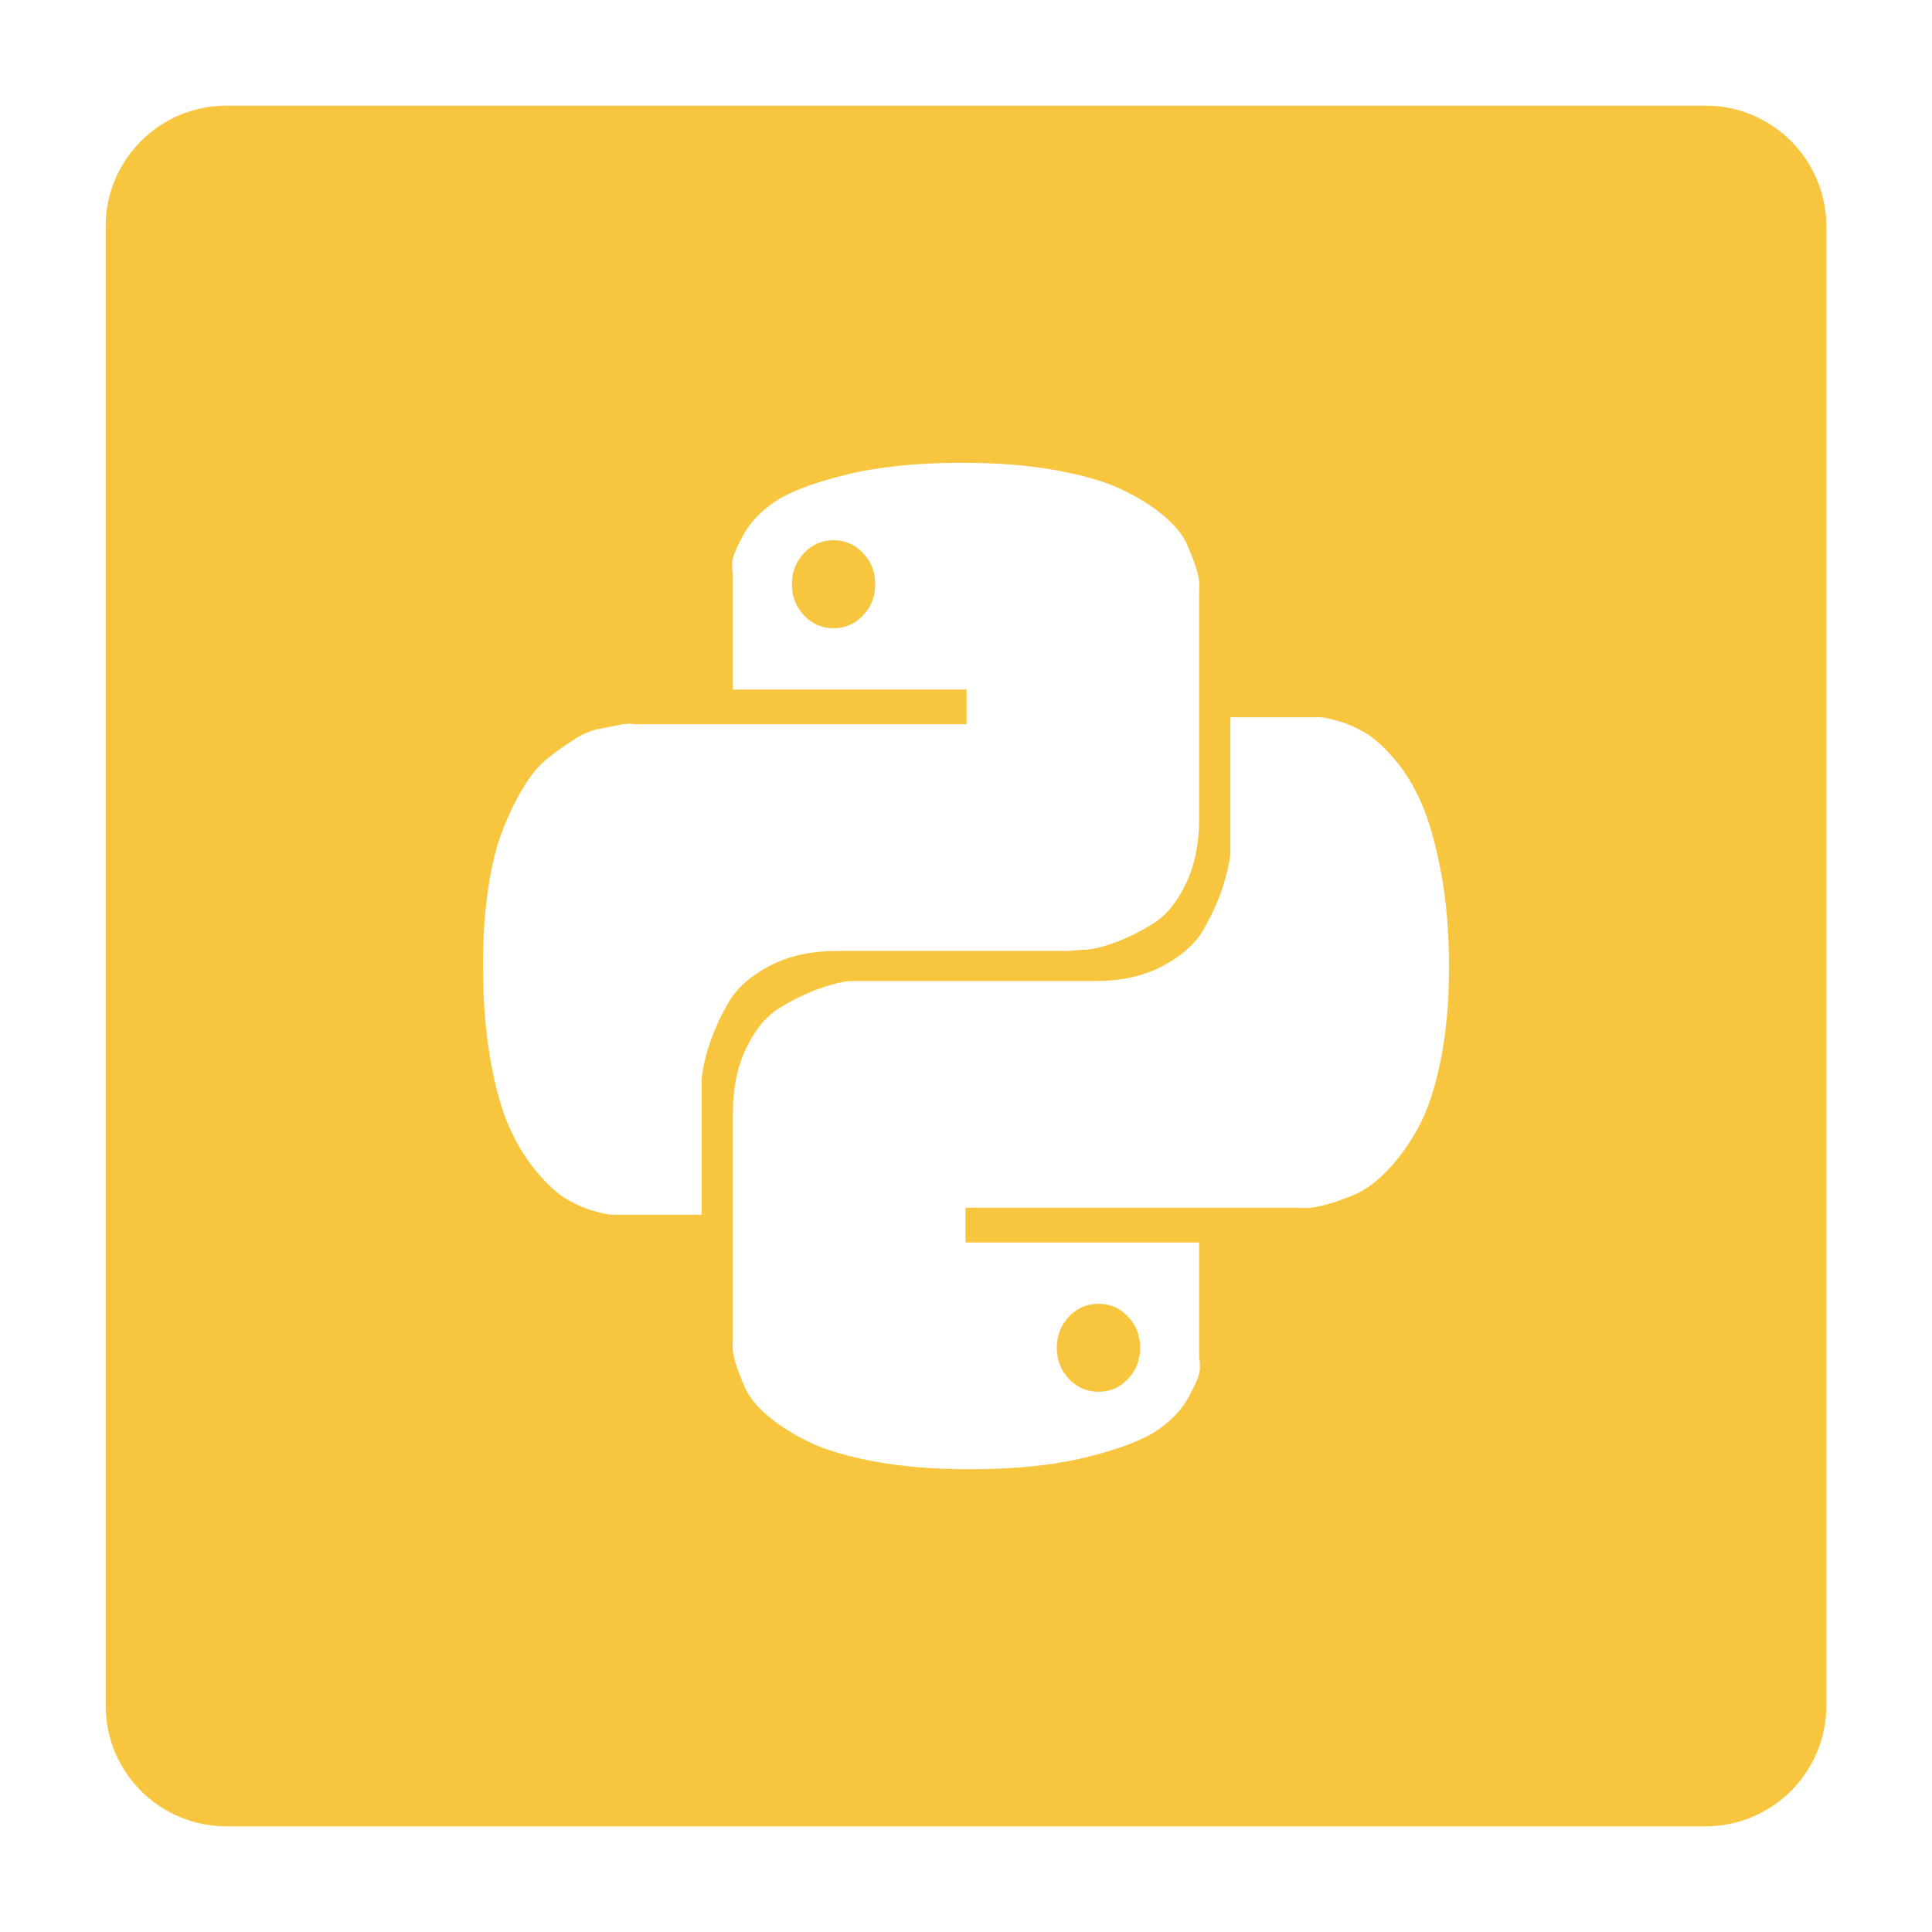 <?xml version="1.0" encoding="iso-8859-1"?>
<!-- Generator: Adobe Illustrator 16.0.0, SVG Export Plug-In . SVG Version: 6.00 Build 0)  -->
<!DOCTYPE svg PUBLIC "-//W3C//DTD SVG 1.1//EN" "http://www.w3.org/Graphics/SVG/1.1/DTD/svg11.dtd">
<svg version="1.1" id="Layer_1" xmlns="http://www.w3.org/2000/svg" xmlns:xlink="http://www.w3.org/1999/xlink" x="0px" y="0px"
	 width="256px" height="256px" viewBox="0 0 256 256" fill="#F8C63E" style="enable-background:new 0 0 256 256;" xml:space="preserve">
<g>
	<path d="M145.552,184.413c1.533,0,2.836-0.562,3.91-1.688c1.073-1.123,1.609-2.501,1.609-4.139c0-1.633-0.536-3.013-1.609-4.139
		c-1.073-1.123-2.377-1.686-3.91-1.686s-2.835,0.562-3.908,1.686c-1.075,1.126-1.611,2.506-1.611,4.139
		c0,1.638,0.536,3.016,1.611,4.139C142.717,183.852,144.019,184.413,145.552,184.413z"/>
	<path d="M226,14H30c-8.837,0-16,7.164-16,16v196c0,8.837,7.163,16,16,16h196c8.836,0,16-7.163,16-16V30
		C242,21.164,234.836,14,226,14z M94.045,138.271c-0.613,1.84-0.972,3.426-1.073,4.753v1.993v15.942H82.087
		c-0.206,0-0.537,0-0.997,0c-0.458,0-1.302-0.178-2.529-0.536c-1.226-0.358-2.428-0.895-3.602-1.61
		c-1.176-0.713-2.453-1.891-3.832-3.526c-1.38-1.634-2.583-3.575-3.602-5.826c-1.023-2.245-1.867-5.234-2.529-8.966
		c-0.666-3.73-0.997-7.945-0.997-12.646c0-3.681,0.229-7.052,0.689-10.118c0.46-3.065,1.096-5.645,1.917-7.74
		c0.817-2.095,1.735-3.986,2.758-5.674c1.021-1.687,2.121-2.989,3.297-3.907c1.172-0.92,2.323-1.737,3.449-2.455
		c1.123-0.714,2.222-1.172,3.295-1.378c1.073-0.204,1.993-0.384,2.76-0.536c0.766-0.153,1.403-0.179,1.915-0.078h0.767h43.229
		v-4.598H97.111v-15.33c-0.103-0.407-0.129-0.943-0.077-1.609c0.05-0.663,0.537-1.84,1.457-3.525
		c0.92-1.688,2.324-3.168,4.215-4.446c1.89-1.277,4.982-2.453,9.275-3.525c4.292-1.073,9.452-1.609,15.482-1.609
		c4.7,0,8.865,0.333,12.494,0.996c3.627,0.666,6.515,1.508,8.661,2.529c2.147,1.021,3.986,2.172,5.519,3.448
		c1.533,1.28,2.581,2.557,3.144,3.833c0.56,1.278,0.997,2.429,1.302,3.449c0.307,1.022,0.407,1.893,0.307,2.605v0.92v29.434
		c0,3.271-0.589,6.132-1.764,8.583c-1.176,2.455-2.632,4.217-4.368,5.29c-1.74,1.072-3.449,1.915-5.137,2.529
		c-1.686,0.612-3.092,0.92-4.215,0.92l-1.84,0.152h-30.658c-3.476,0-6.465,0.666-8.968,1.993c-2.506,1.328-4.293,2.913-5.366,4.753
		C95.501,134.592,94.658,136.432,94.045,138.271z M190.851,140.725c-0.766,3.677-1.762,6.616-2.989,8.813
		c-1.226,2.199-2.583,4.062-4.062,5.596c-1.483,1.532-2.964,2.605-4.446,3.219c-1.481,0.614-2.835,1.072-4.062,1.38
		c-1.226,0.307-2.199,0.41-2.913,0.307h-1.226h-43.229v4.598h30.966v15.33c0.1,0.41,0.126,0.946,0.077,1.611
		c-0.053,0.664-0.537,1.838-1.457,3.523c-0.92,1.688-2.325,3.168-4.215,4.446c-1.894,1.277-4.982,2.453-9.275,3.525
		c-4.292,1.073-9.453,1.609-15.482,1.609c-4.703,0-8.868-0.332-12.494-0.994c-3.629-0.668-6.515-1.51-8.661-2.53
		c-2.147-1.022-3.986-2.173-5.519-3.449c-1.533-1.28-2.583-2.557-3.144-3.833c-0.563-1.276-0.997-2.426-1.302-3.449
		c-0.307-1.02-0.41-1.89-0.307-2.605v-0.92v-29.434c0-3.269,0.588-6.132,1.764-8.583c1.172-2.453,2.629-4.217,4.368-5.29
		c1.737-1.072,3.449-1.915,5.137-2.529c1.686-0.612,3.089-0.97,4.215-1.072h1.84h30.658c3.474,0,6.464-0.665,8.968-1.993
		c2.502-1.327,4.293-2.913,5.366-4.753c1.073-1.839,1.917-3.677,2.529-5.518c0.613-1.84,0.97-3.424,1.073-4.753v-1.993V95.041
		h10.885c0.203,0,0.537,0,0.997,0c0.458,0,1.302,0.181,2.529,0.536c1.226,0.36,2.425,0.896,3.602,1.61
		c1.173,0.716,2.453,1.892,3.832,3.526c1.38,1.636,2.554,3.577,3.526,5.826c0.97,2.248,1.813,5.236,2.529,8.966
		c0.714,3.733,1.073,7.947,1.073,12.646C192,132.855,191.618,137.045,190.851,140.725z"/>
	<path d="M110.448,71.587c-1.533,0-2.836,0.563-3.91,1.688c-1.073,1.126-1.609,2.505-1.609,4.139c0,1.636,0.536,3.016,1.609,4.139
		c1.073,1.126,2.377,1.688,3.91,1.688s2.835-0.562,3.908-1.688c1.075-1.123,1.611-2.503,1.611-4.139
		c0-1.634-0.536-3.013-1.611-4.139C113.283,72.15,111.981,71.587,110.448,71.587z"/>
</g>
</svg>
